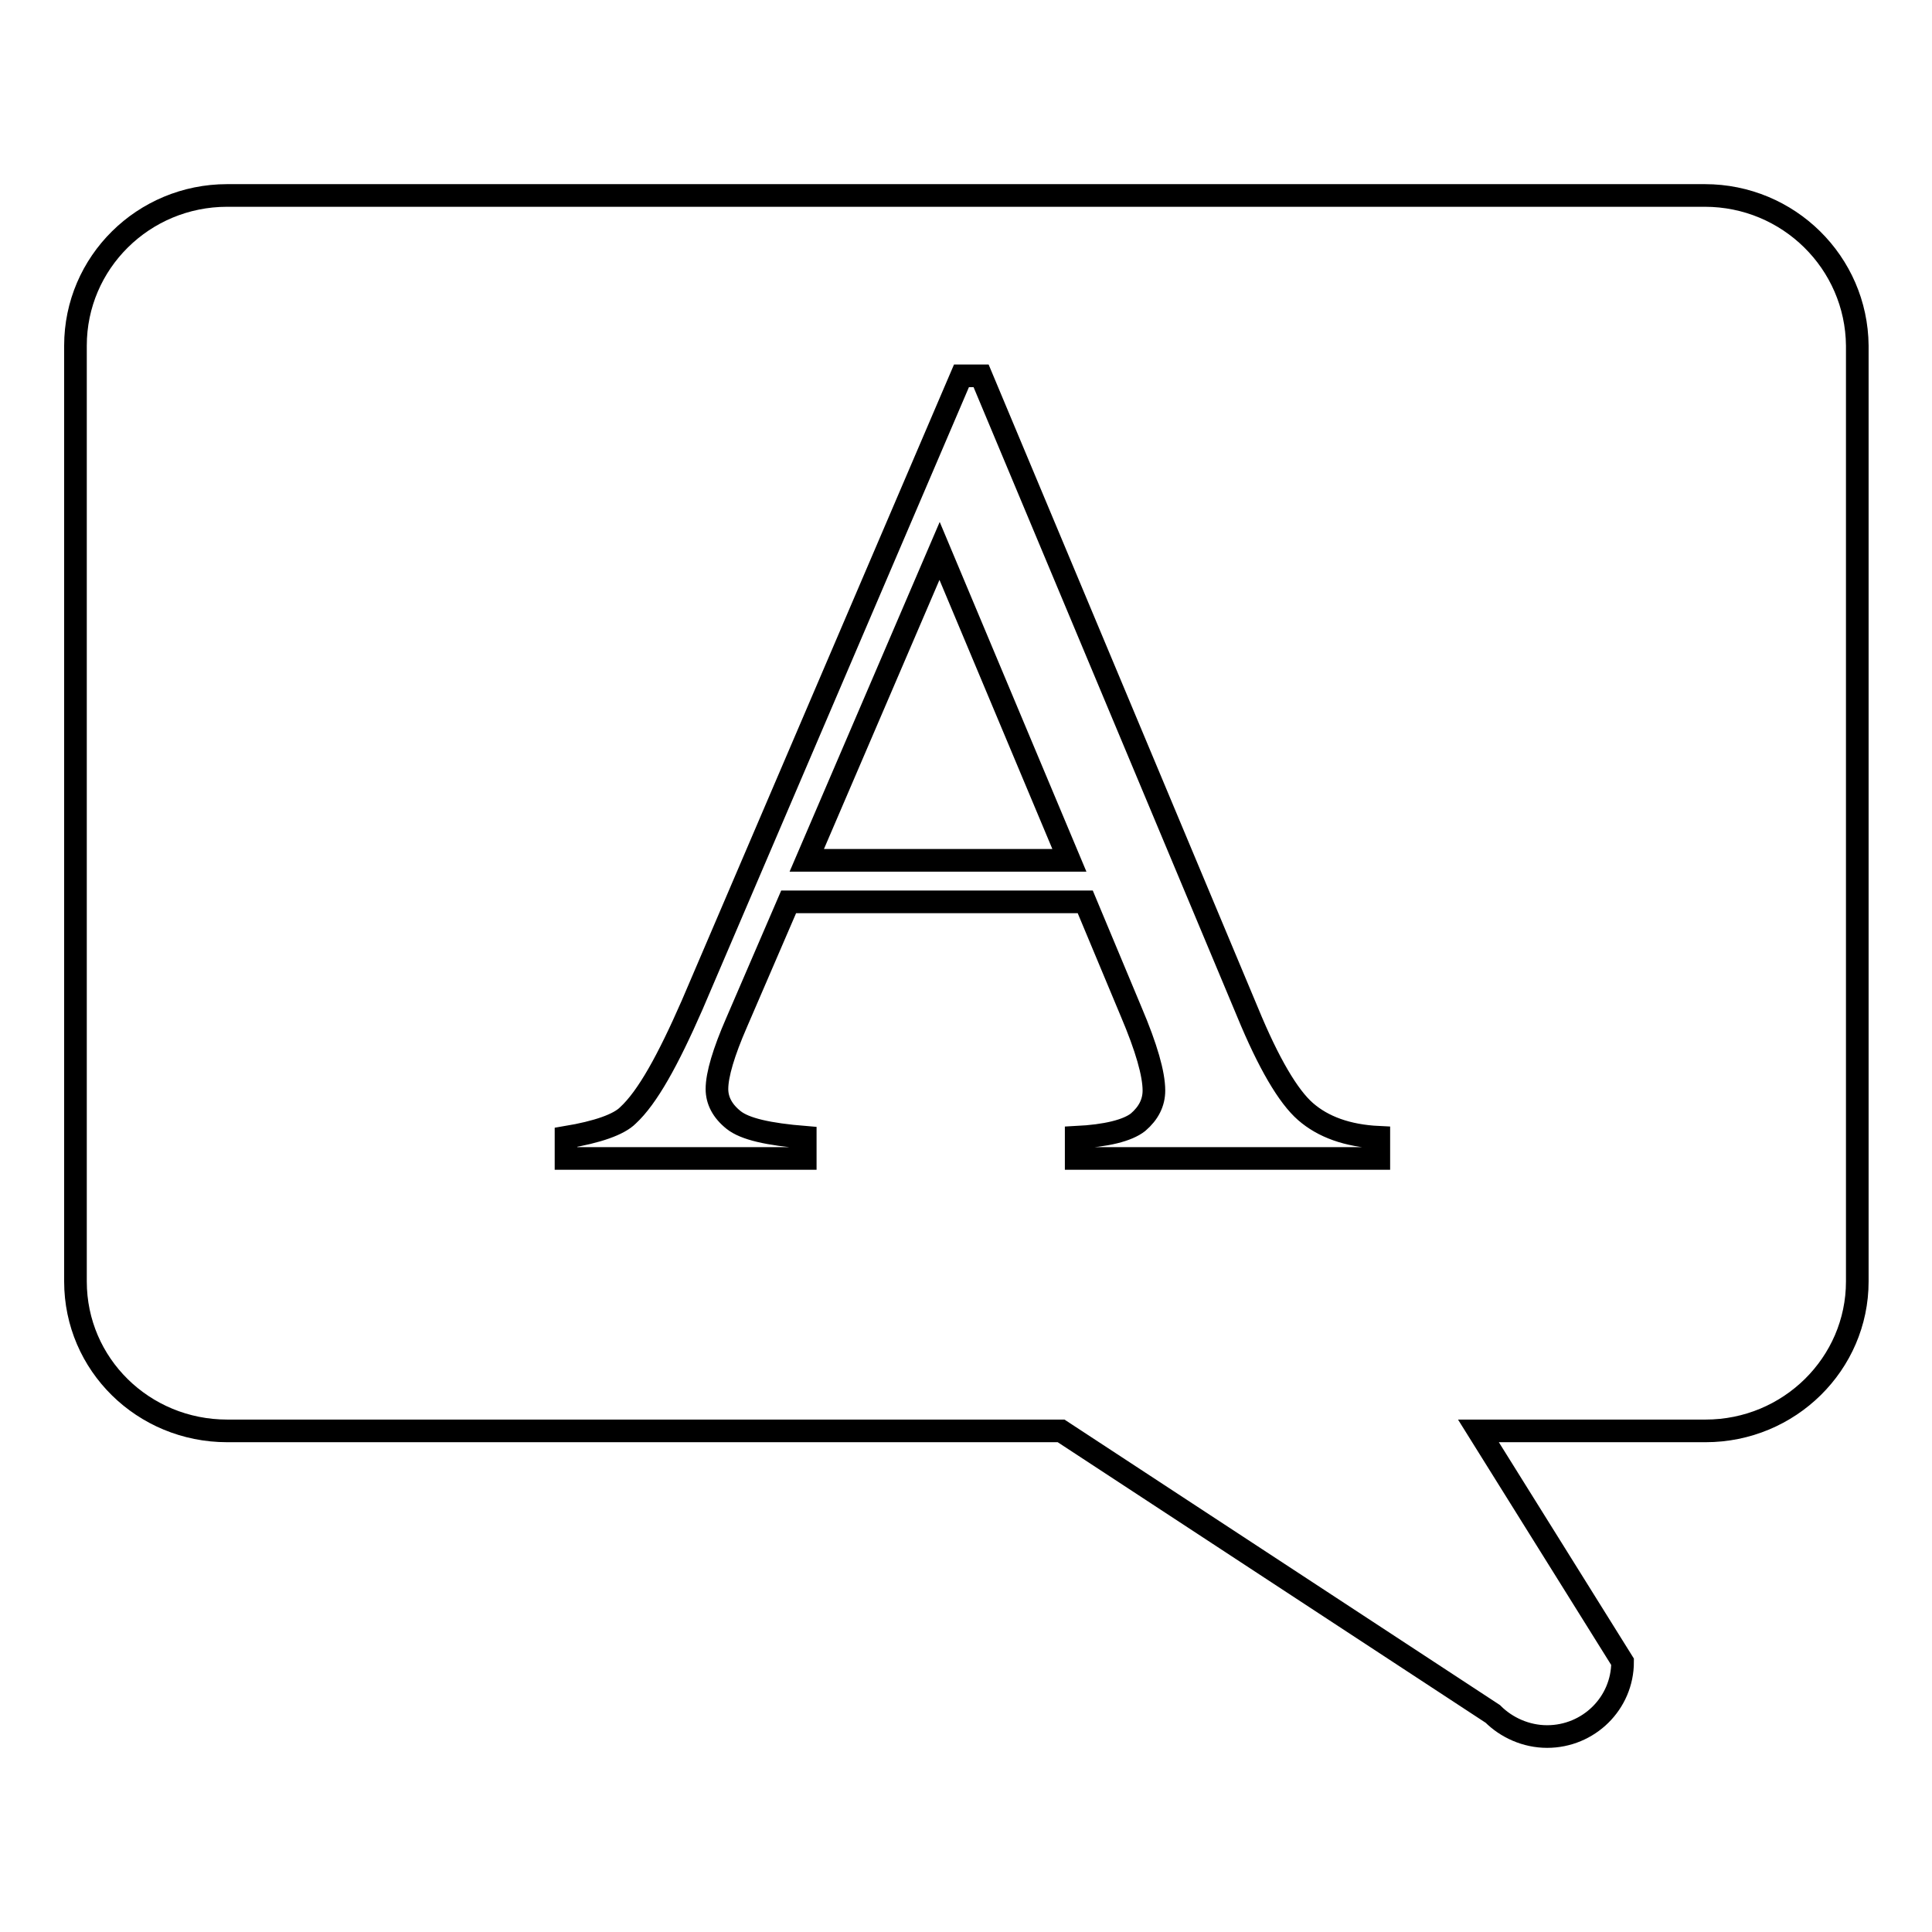 <?xml version="1.0" encoding="utf-8"?>
<!-- Svg Vector Icons : http://www.onlinewebfonts.com/icon -->
<!DOCTYPE svg PUBLIC "-//W3C//DTD SVG 1.1//EN" "http://www.w3.org/Graphics/SVG/1.1/DTD/svg11.dtd">
<svg version="1.1" xmlns="http://www.w3.org/2000/svg" xmlns:xlink="http://www.w3.org/1999/xlink" x="0px" y="0px" viewBox="0 0 256 256" enable-background="new 0 0 256 256" xml:space="preserve">
<g><g><path stroke-width="3" fill-opacity="0" stroke="#000000"  d="M225.9,25.9H30.1C19,25.9,10,34.8,10,45.8v124c0,11,9,19.8,20.1,19.8h110.5l57.2,37.5c1.8,1.8,4.4,3,7.2,3c5.5,0,10-4.4,10-9.9l-19.1-30.6h30.1c11.1,0,20.1-8.9,20.1-19.8v-124C246,34.8,237,25.9,225.9,25.9z M182.6,153.5h-40v-2.8c4-0.2,6.8-0.9,8.2-2c1.4-1.2,2.1-2.6,2.1-4.2c0-2.2-1-5.7-3-10.4l-6.1-14.6h-39.3l-6.9,16c-1.7,3.9-2.6,6.9-2.6,8.8c0,1.5,0.7,2.9,2.2,4.1c1.5,1.2,4.6,1.9,9.5,2.3v2.8H75v-2.8c4.2-0.7,7-1.7,8.2-2.9c2.6-2.4,5.3-7.3,8.5-14.6l35.7-83.4h2.6l35.3,84.3c2.8,6.8,5.4,11.2,7.7,13.2s5.5,3.2,9.7,3.4V153.5L182.6,153.5z"/><path stroke-width="3" fill-opacity="0" stroke="#000000"  d="M106.9,114h34.8l-17.2-41L106.9,114z"/></g></g>
</svg>